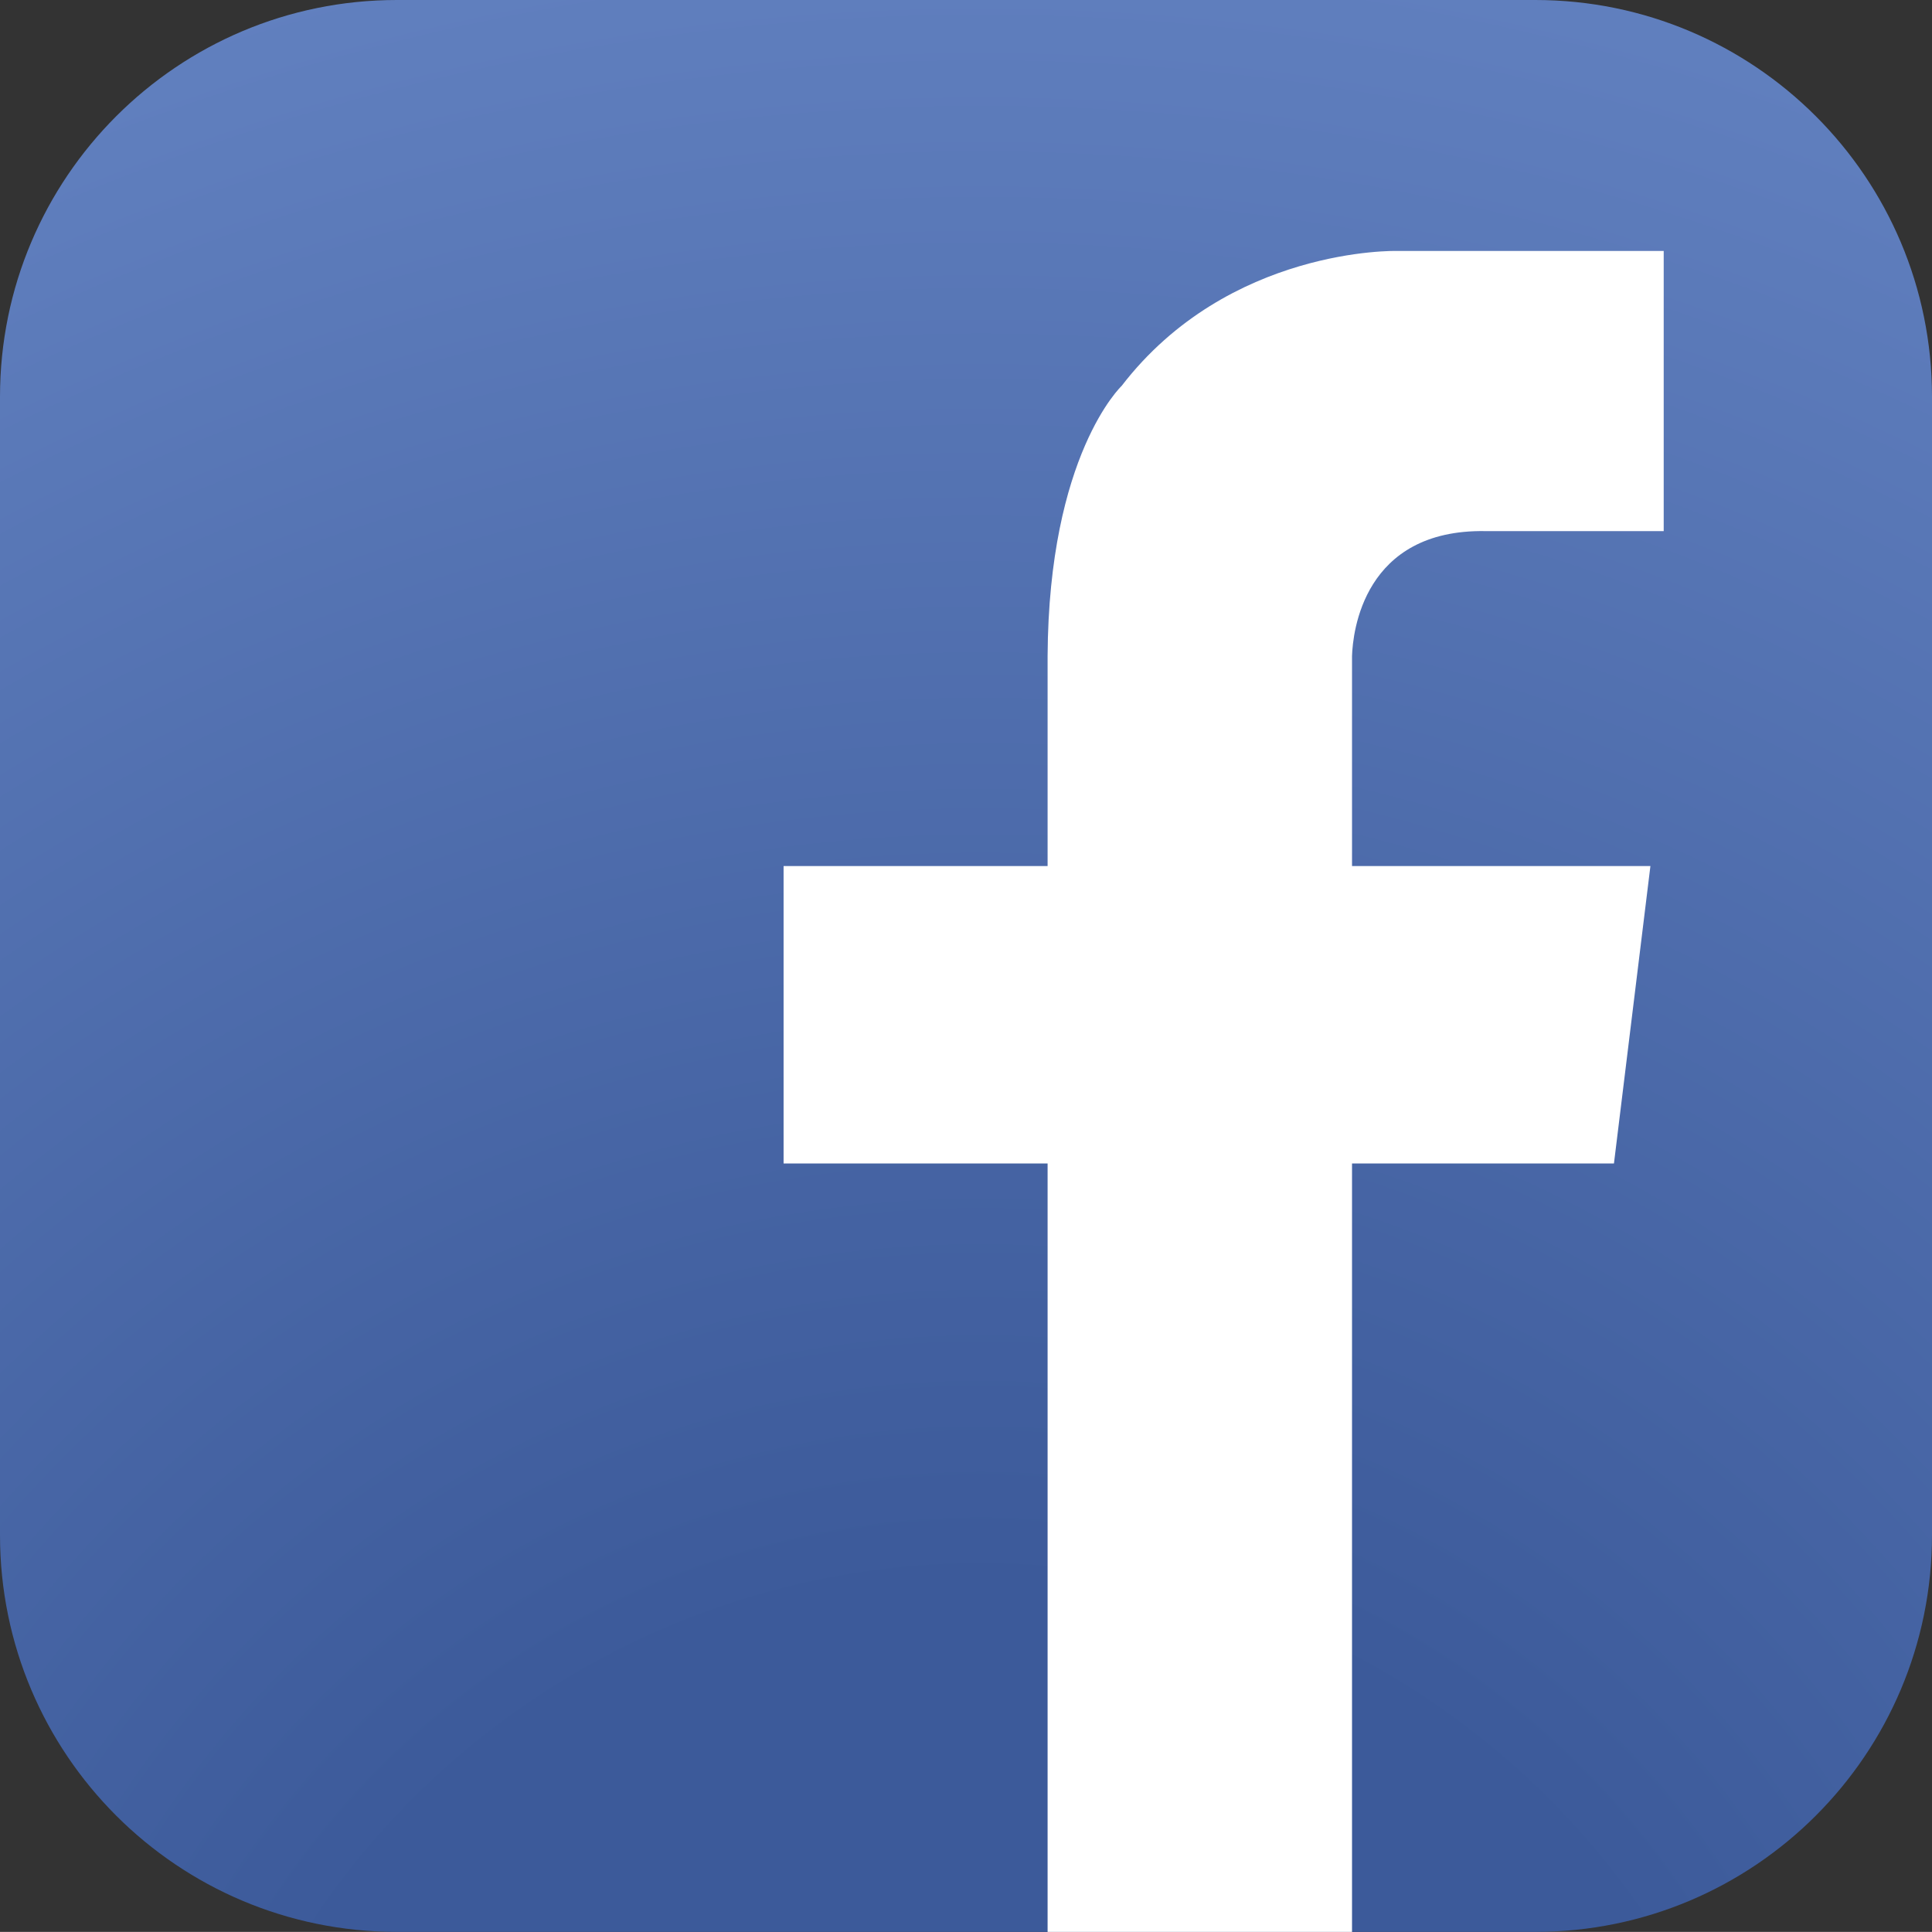 <?xml version="1.0" encoding="UTF-8"?>
<svg id="Layer_1" data-name="Layer 1" xmlns="http://www.w3.org/2000/svg" xmlns:xlink="http://www.w3.org/1999/xlink" viewBox="0 0 175.92 175.91">
  <rect x="0" y="0" width="175.92" height="175.91" fill="#333333" stroke="none"/>
  <defs>
    <style>
      .cls-1 {
        fill: #fff;
      }

      .cls-2 {
        fill: url(#radial-gradient);
      }
    </style>
    <radialGradient id="radial-gradient" cx="89.3" cy="215.47" fx="89.3" fy="215.47" r="236.94" gradientUnits="userSpaceOnUse">
      <stop offset="0" stop-color="#3c5a9a"/>
      <stop offset=".3" stop-color="#3c5a9a"/>
      <stop offset="1" stop-color="#6483c2"/>
    </radialGradient>
  </defs>
  <path class="cls-2" d="m175.92,139.78c0,19.96-16.18,36.13-36.13,36.13H36.14c-19.96,0-36.14-16.17-36.14-36.13V36.13C0,16.17,16.18,0,36.14,0h103.65c19.96,0,36.13,16.17,36.13,36.13v103.65Z"/>
  <path class="cls-1" d="m135.26,48.36h16.23v-25.51h-24.32s-15.29-.38-25.04,12.29c0,0-6.64,6.26-6.74,24.59h0v19.13h-24.04v27.08h24.04v69.97h27.72v-69.97h23.85l3.32-27.08h-27.17v-19.13h0c.07-2.14,1.02-11.56,12.16-11.37Z"/>
</svg>